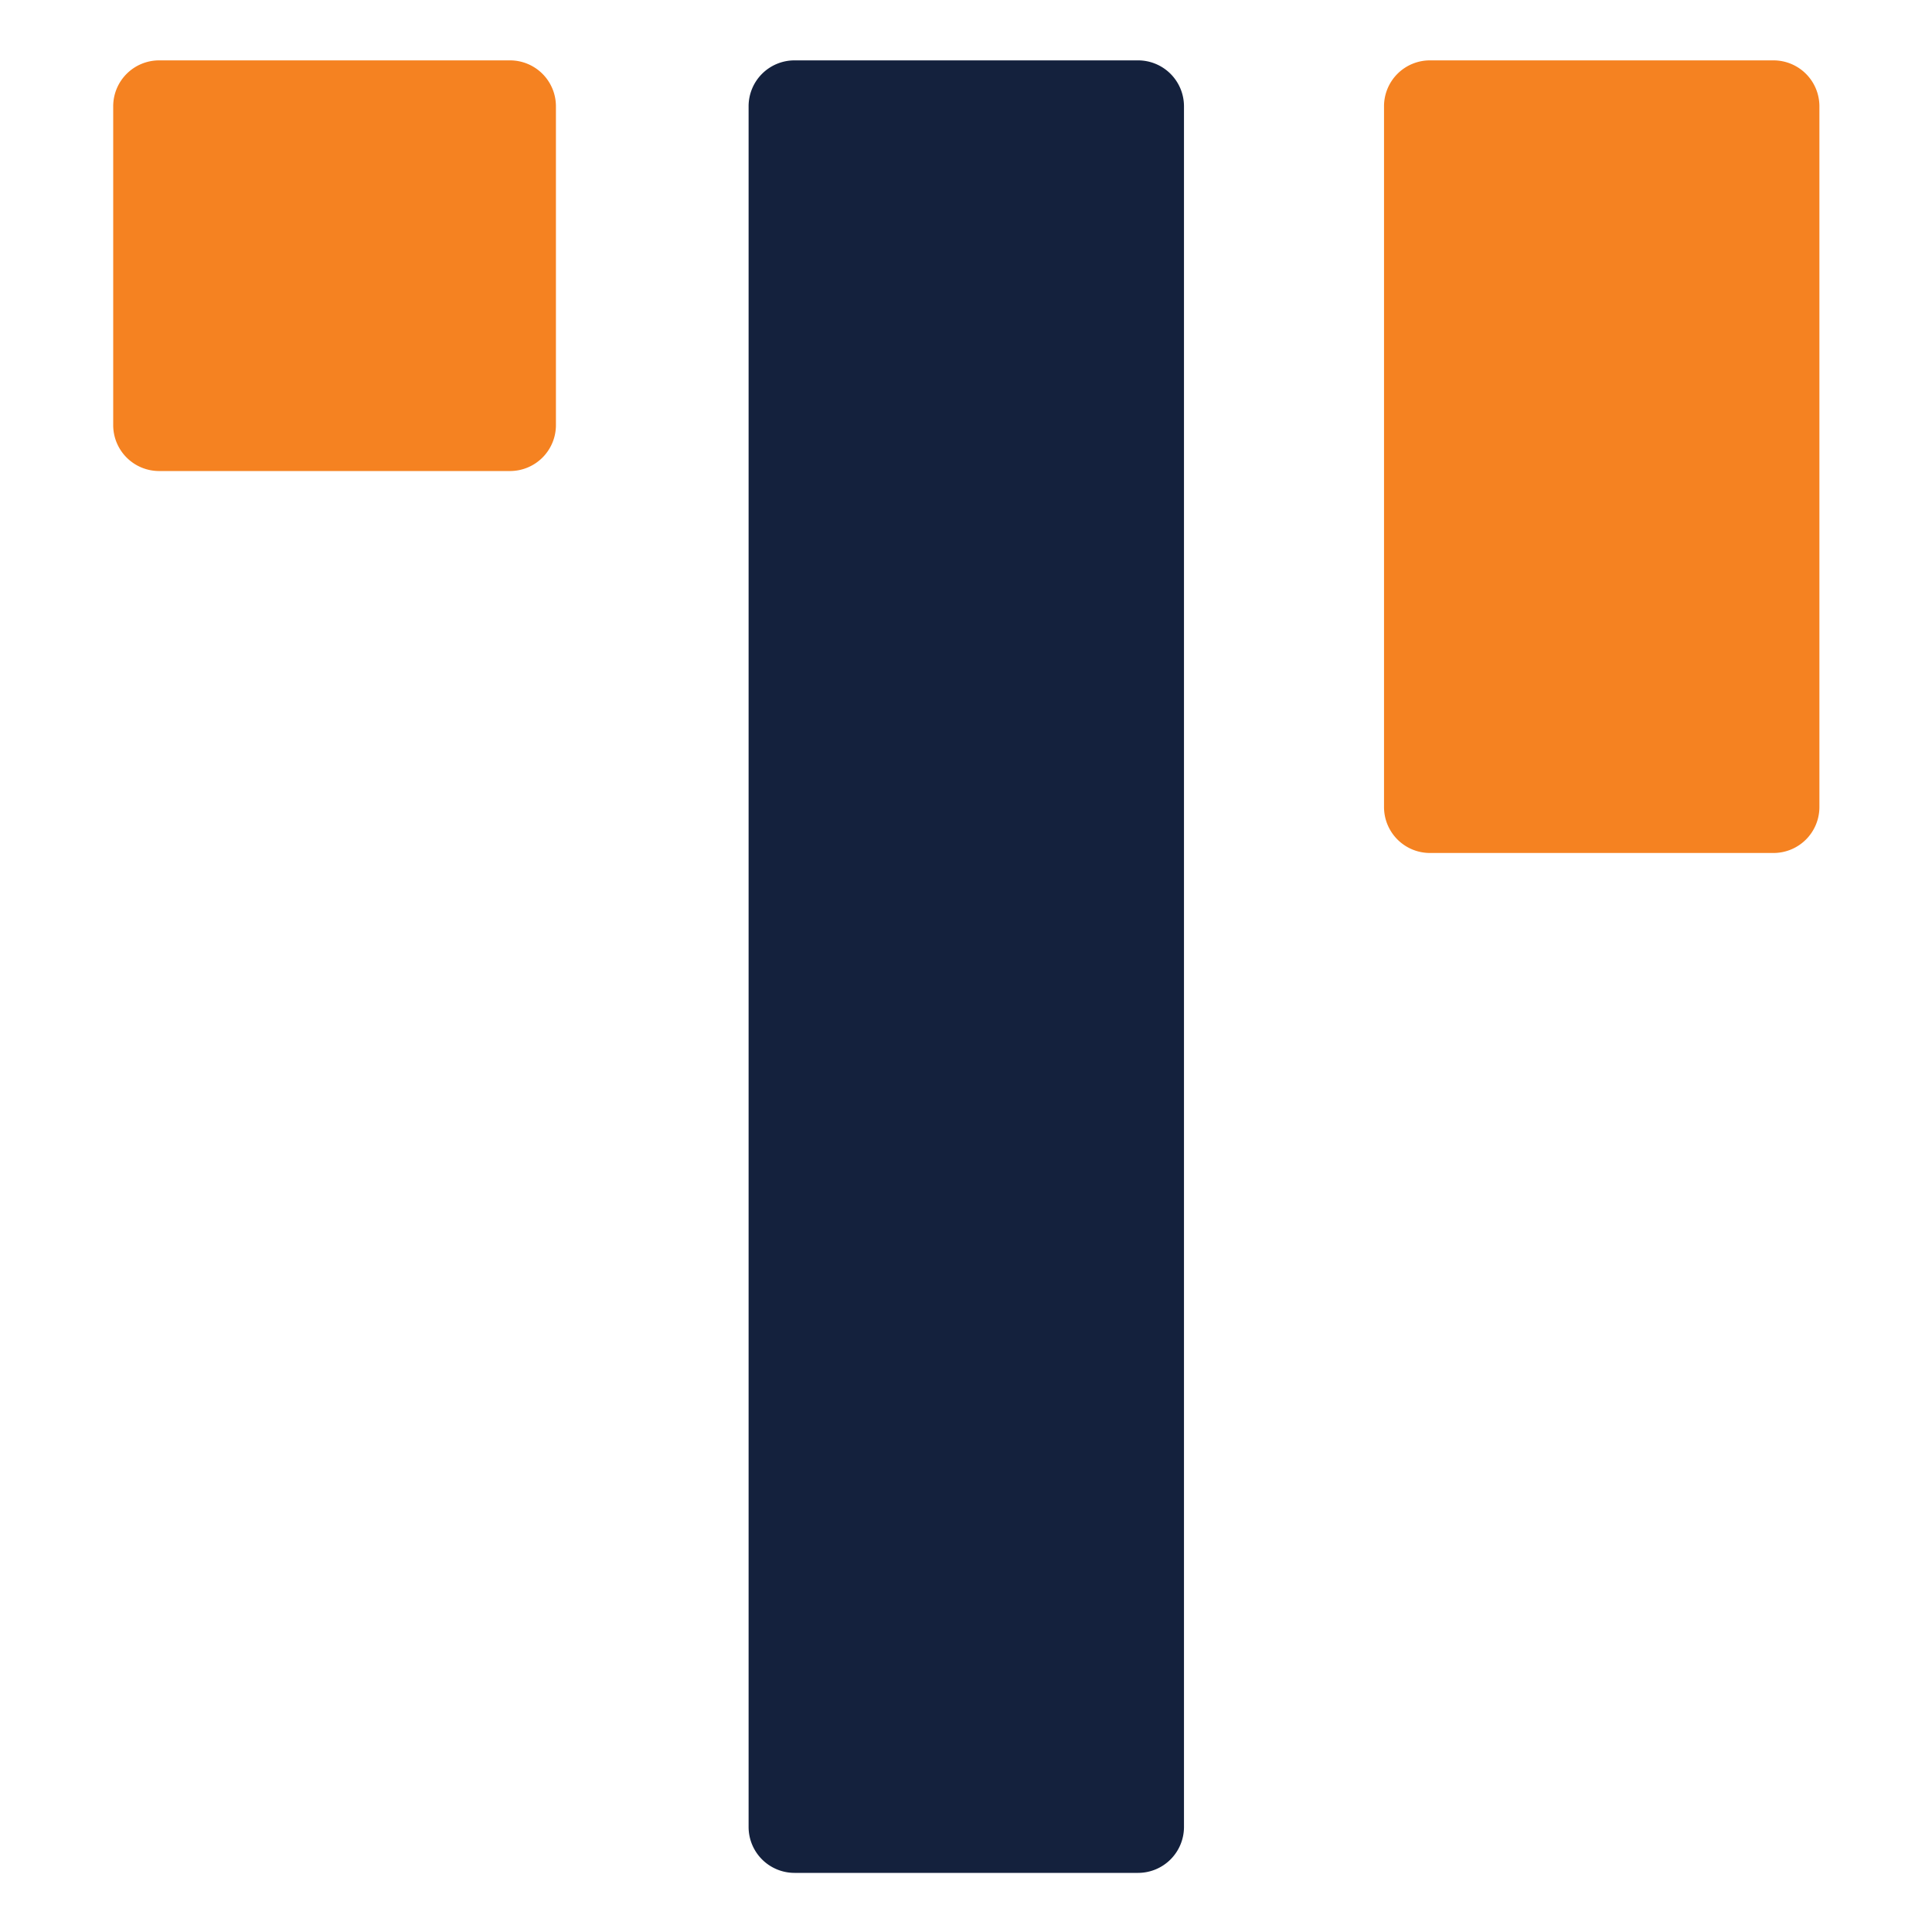 <?xml version="1.0" encoding="UTF-8"?> <svg xmlns="http://www.w3.org/2000/svg" xmlns:xlink="http://www.w3.org/1999/xlink" width="512" height="512" viewBox="0 0 512 512"><defs><clipPath id="clip-Fav_Icon-512X512"><rect width="512" height="512"></rect></clipPath></defs><g id="Fav_Icon-512X512" data-name="Fav Icon-512X512" clip-path="url(#clip-Fav_Icon-512X512)"><g id="Group_1259" data-name="Group 1259" transform="translate(-7428 -4793)"><path id="Path_1370_1_" d="M-1028.37-139.19h91.041a12.17,12.17,0,0,1,12.17,12.17h0V328.973a12.17,12.17,0,0,1-12.17,12.17h-91.041a12.17,12.17,0,0,1-12.169-12.17V-127.02a12.16,12.16,0,0,1,12.169-12.17Z" transform="translate(8666.926 4948.19)" fill="#14213d"></path><path id="Path_1369_1_" d="M-1143.489-139.19h92.985a12.17,12.17,0,0,1,12.17,12.17h0v84.488a12.17,12.17,0,0,1-12.17,12.17h-92.985a12.17,12.17,0,0,1-12.171-12.17h0V-127.02a12.17,12.17,0,0,1,12.171-12.17Z" transform="translate(8613.66 4948.19)" fill="#f58221"></path><path id="Path_1368_1_" d="M-913.25-139.19h91.041a12.17,12.17,0,0,1,12.17,12.17h0V58.689a12.17,12.17,0,0,1-12.17,12.17H-913.25a12.174,12.174,0,0,1-12.17-12.1V-127.02a12.161,12.161,0,0,1,12.17-12.17Z" transform="translate(8720.2 4948.19)" fill="#f58221"></path></g></g></svg> 